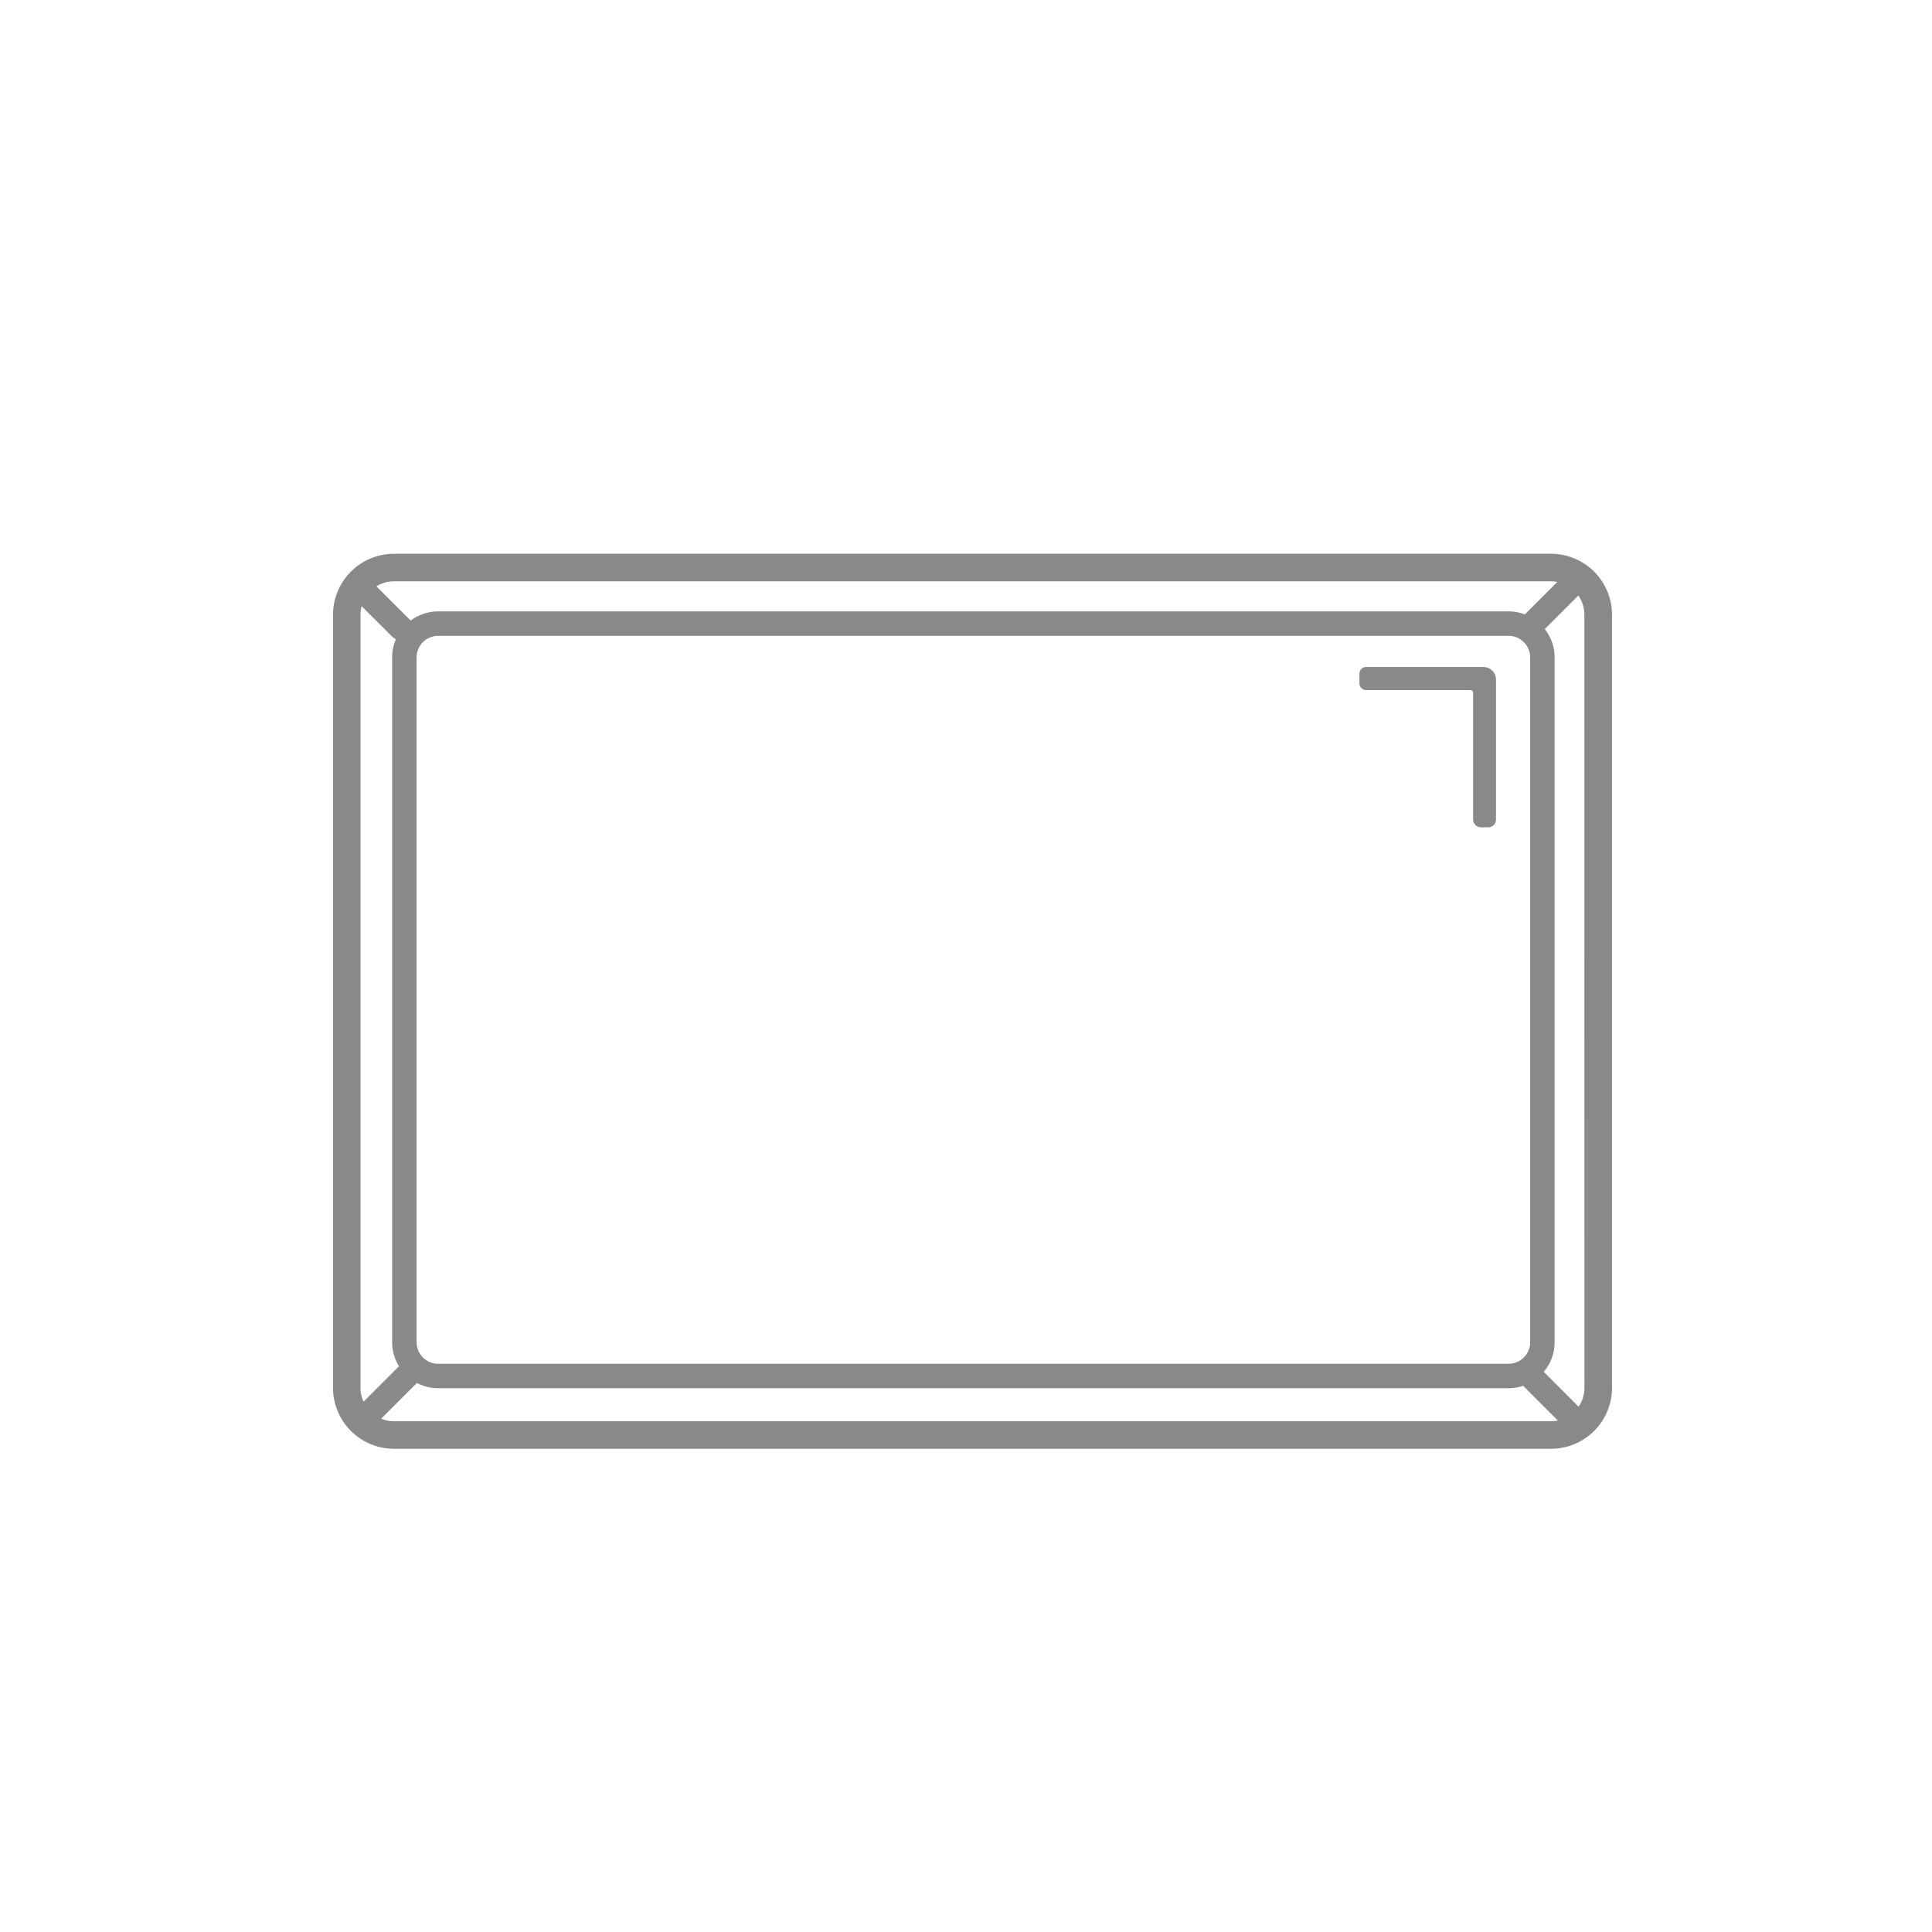 <svg id="Ebene_1" data-name="Ebene 1" xmlns="http://www.w3.org/2000/svg" width="1280" height="1280" viewBox="0 0 1280 1280"><defs><style>.cls-1{fill:#888989;}</style></defs><path class="cls-1" d="M985.87,548.11h-4.62a5.26,5.26,0,0,1-5.29-5.24V459a1.82,1.82,0,0,0-1.82-1.8h-69a4.46,4.46,0,0,1-4.48-4.44v-6.44a4.46,4.46,0,0,1,4.48-4.44h77.6a8.37,8.37,0,0,1,8.4,8.33v92.76A5.2,5.2,0,0,1,985.87,548.11Z"/><path class="cls-1" d="M1027.6,366.9H261a40.4,40.4,0,0,0-40.36,40.36V919.49A40.41,40.41,0,0,0,261,959.85H1027.6A40.4,40.4,0,0,0,1068,919.49V407.26A40.4,40.4,0,0,0,1027.6,366.9ZM261,385.14H1027.6a22.19,22.19,0,0,1,4.18.41l-21.52,21.52a30.09,30.09,0,0,0-10.77-2H290.28A30.29,30.29,0,0,0,272,411.22a8,8,0,0,0-.74-.91l-21.86-21.86A21.89,21.89,0,0,1,261,385.14Zm15,504.1V435.55a14.3,14.3,0,0,1,14.28-14.29H999.49a14.31,14.31,0,0,1,14.29,14.29V889.24a14.31,14.31,0,0,1-14.29,14.29H290.28A14.3,14.3,0,0,1,276,889.24Zm-37.16,30.25V407.26a22.12,22.12,0,0,1,.77-5.68l20.19,20.18a8,8,0,0,0,2.51,1.7,30.27,30.27,0,0,0-2.51,12.09V889.24a30.27,30.27,0,0,0,4.54,15.93l-23.48,23.49A22,22,0,0,1,238.84,919.49Zm788.76,22.12H261a21.92,21.92,0,0,1-8.47-1.69l23.68-23.68a30.3,30.3,0,0,0,14.1,3.48H999.49a30.22,30.22,0,0,0,9.65-1.59l23,23A22.7,22.7,0,0,1,1027.6,941.61Zm22.12-22.12a22,22,0,0,1-3.86,12.46l-23.08-23.08a30.35,30.35,0,0,0,7.19-19.63V435.55a30.28,30.28,0,0,0-6.51-18.78l22.22-22.22a22,22,0,0,1,4,12.71Z"/></svg>